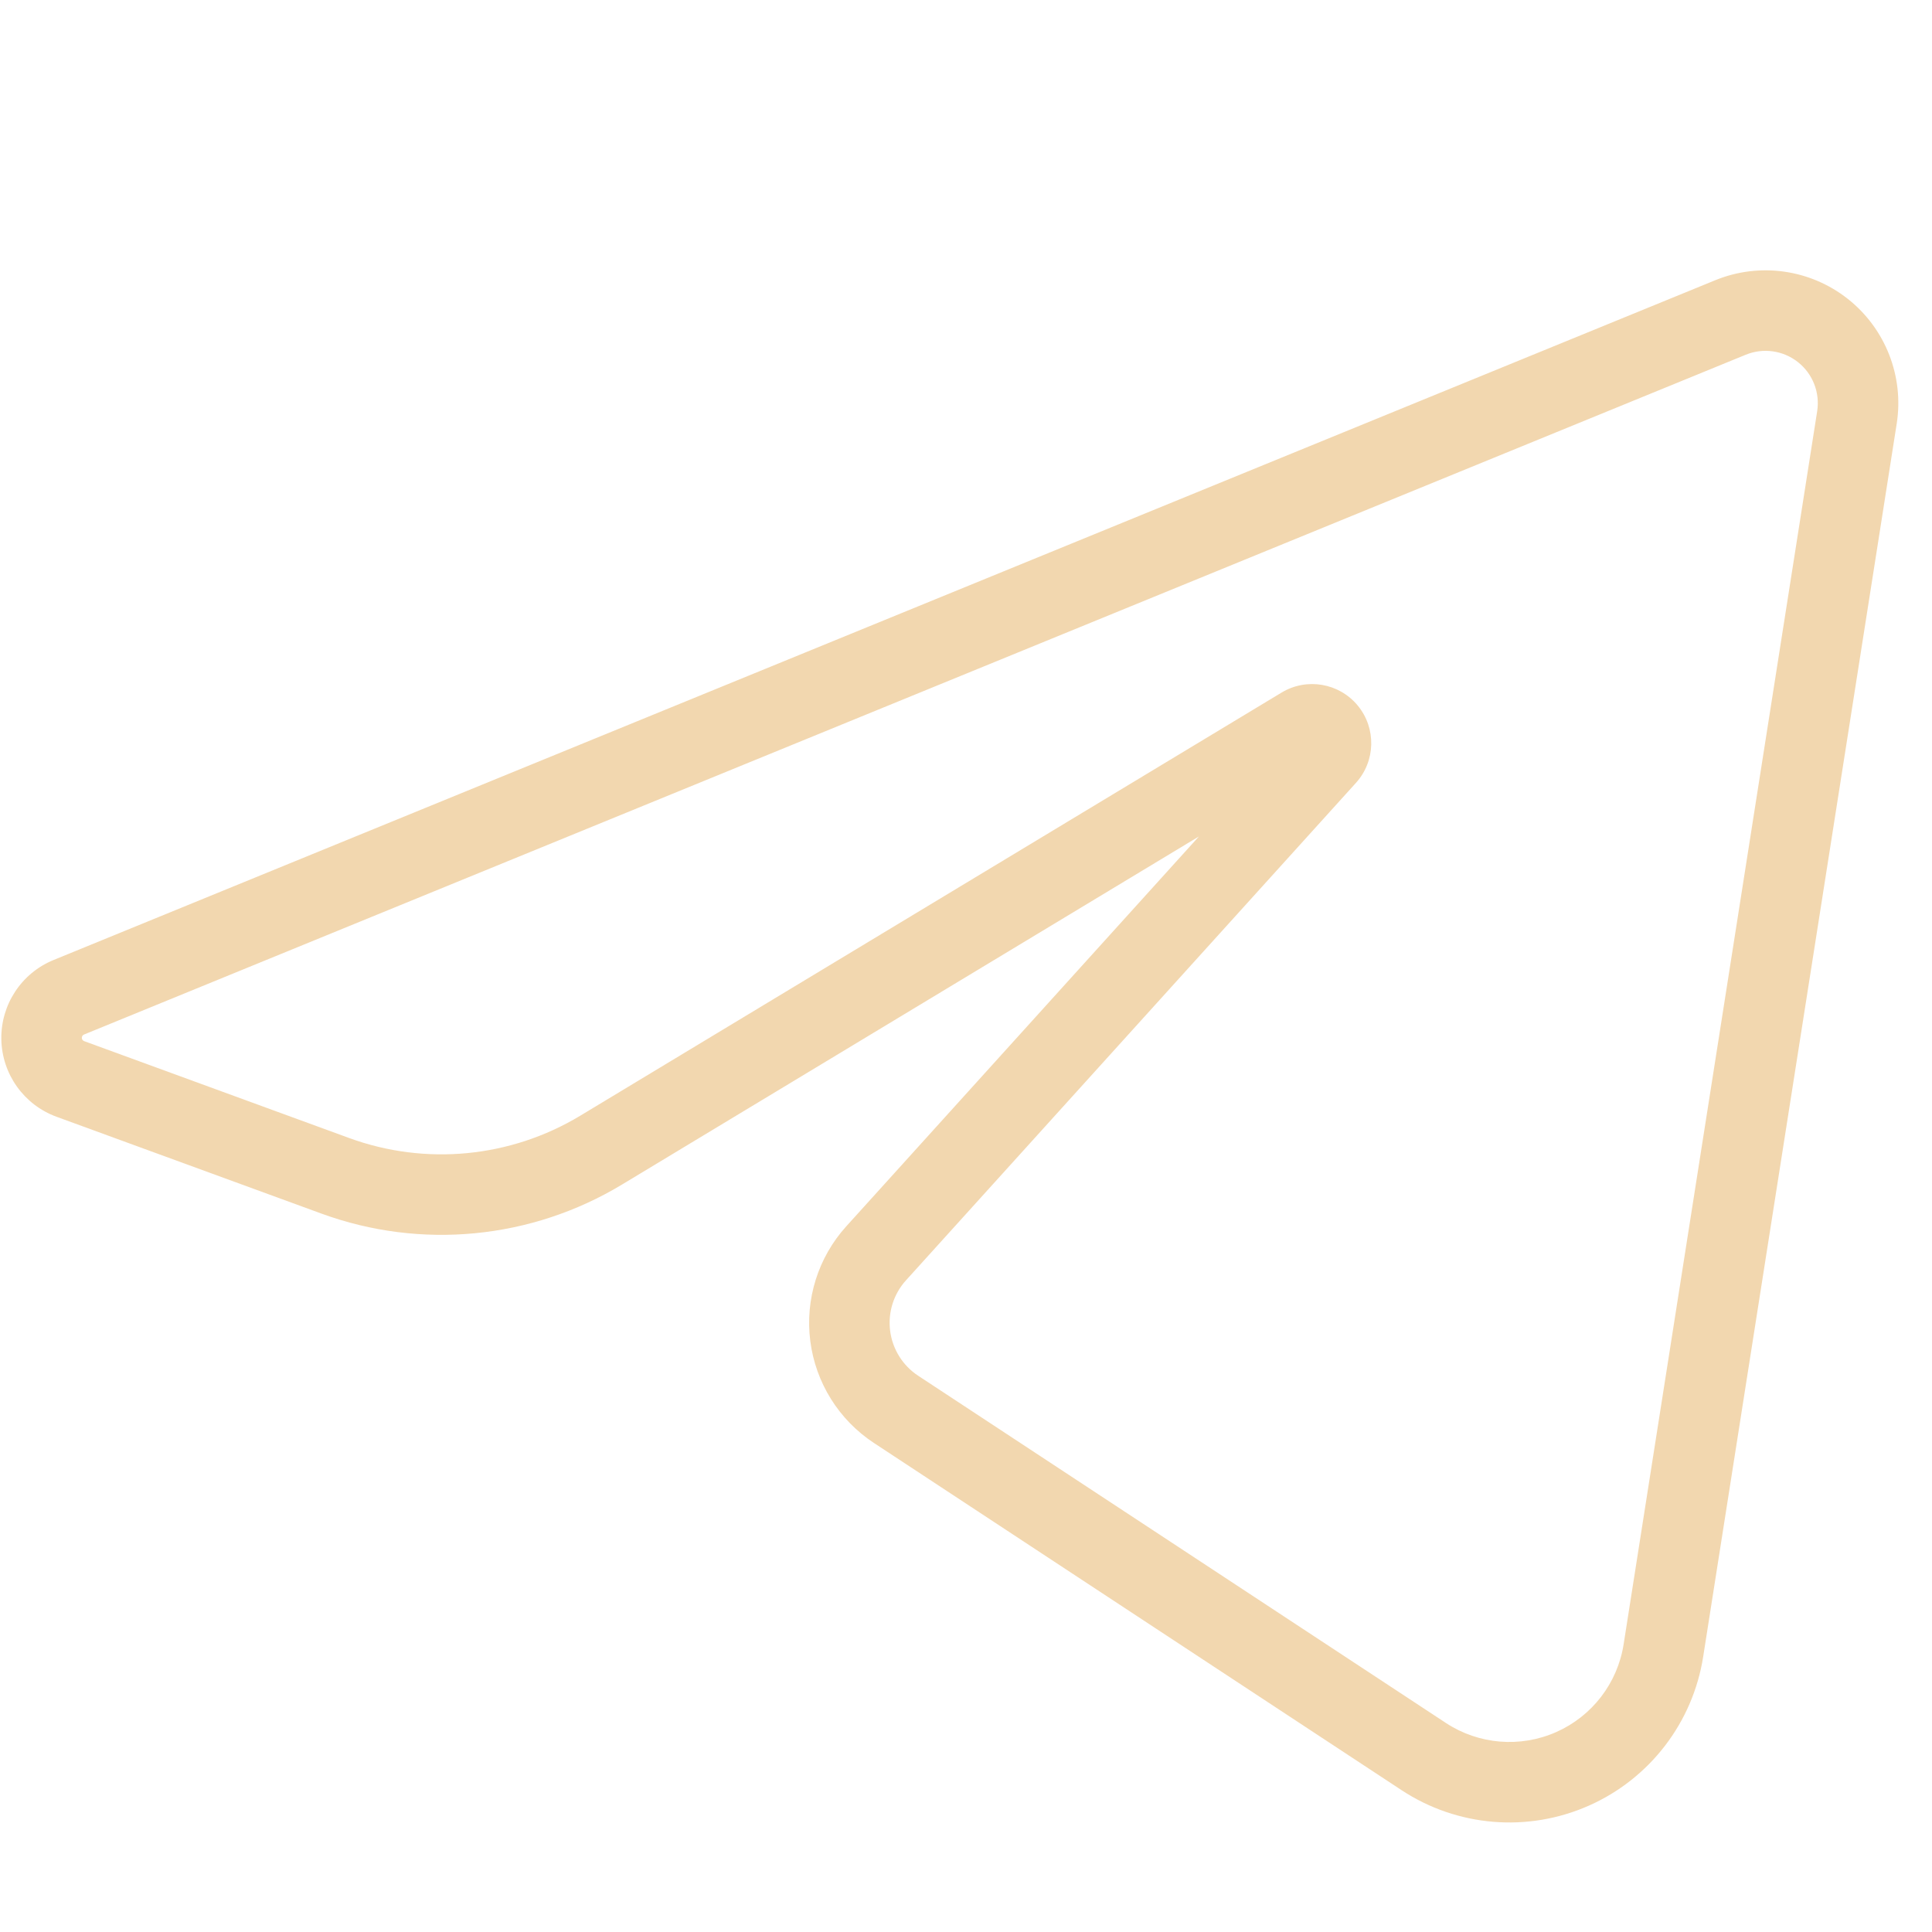 <?xml version="1.0" encoding="UTF-8" standalone="no"?> <svg xmlns="http://www.w3.org/2000/svg" xmlns:xlink="http://www.w3.org/1999/xlink" xmlns:serif="http://www.serif.com/" width="100%" height="100%" viewBox="0 0 100 100" xml:space="preserve" style="fill-rule:evenodd;clip-rule:evenodd;stroke-linejoin:round;stroke-miterlimit:2;"> <rect id="Artboard1" x="0" y="0" width="100" height="99.99" style="fill:none;"></rect> <g id="Artboard11" serif:id="Artboard1"> <path d="M62.057,43.294l-29.87,18.023c-4.687,2.828 -10.403,3.379 -15.545,1.5l-13.717,-5.014c-1.687,-0.617 -2.822,-2.208 -2.856,-4.004c-0.034,-1.796 1.04,-3.429 2.703,-4.109l86.01,-35.186c2.295,-0.939 4.919,-0.568 6.865,0.97c1.945,1.539 2.911,4.006 2.526,6.457l-10.017,63.822c-0.536,3.409 -2.766,6.313 -5.922,7.709c-3.155,1.397 -6.804,1.094 -9.687,-0.802l-27.314,-17.973c-1.816,-1.194 -3.018,-3.122 -3.293,-5.278c-0.275,-2.156 0.406,-4.324 1.864,-5.936l18.253,-20.179Zm-57.708,10.253c-0.07,0.028 -0.115,0.097 -0.114,0.173c0.001,0.076 0.049,0.143 0.121,0.169l13.717,5.015c3.956,1.446 8.355,1.021 11.961,-1.155l36.301,-21.902c1.3,-0.784 2.977,-0.497 3.943,0.674c0.965,1.172 0.925,2.873 -0.093,3.999l-23.291,25.749c-0.642,0.709 -0.942,1.664 -0.821,2.613c0.121,0.95 0.651,1.799 1.45,2.325l27.314,17.972c1.7,1.118 3.851,1.296 5.711,0.473c1.861,-0.823 3.176,-2.535 3.491,-4.545l10.018,-63.823c0.151,-0.964 -0.229,-1.936 -0.995,-2.541c-0.766,-0.606 -1.799,-0.752 -2.703,-0.382l-86.01,35.186Z" style="fill:#f2d7af;"></path> </g> </svg> 